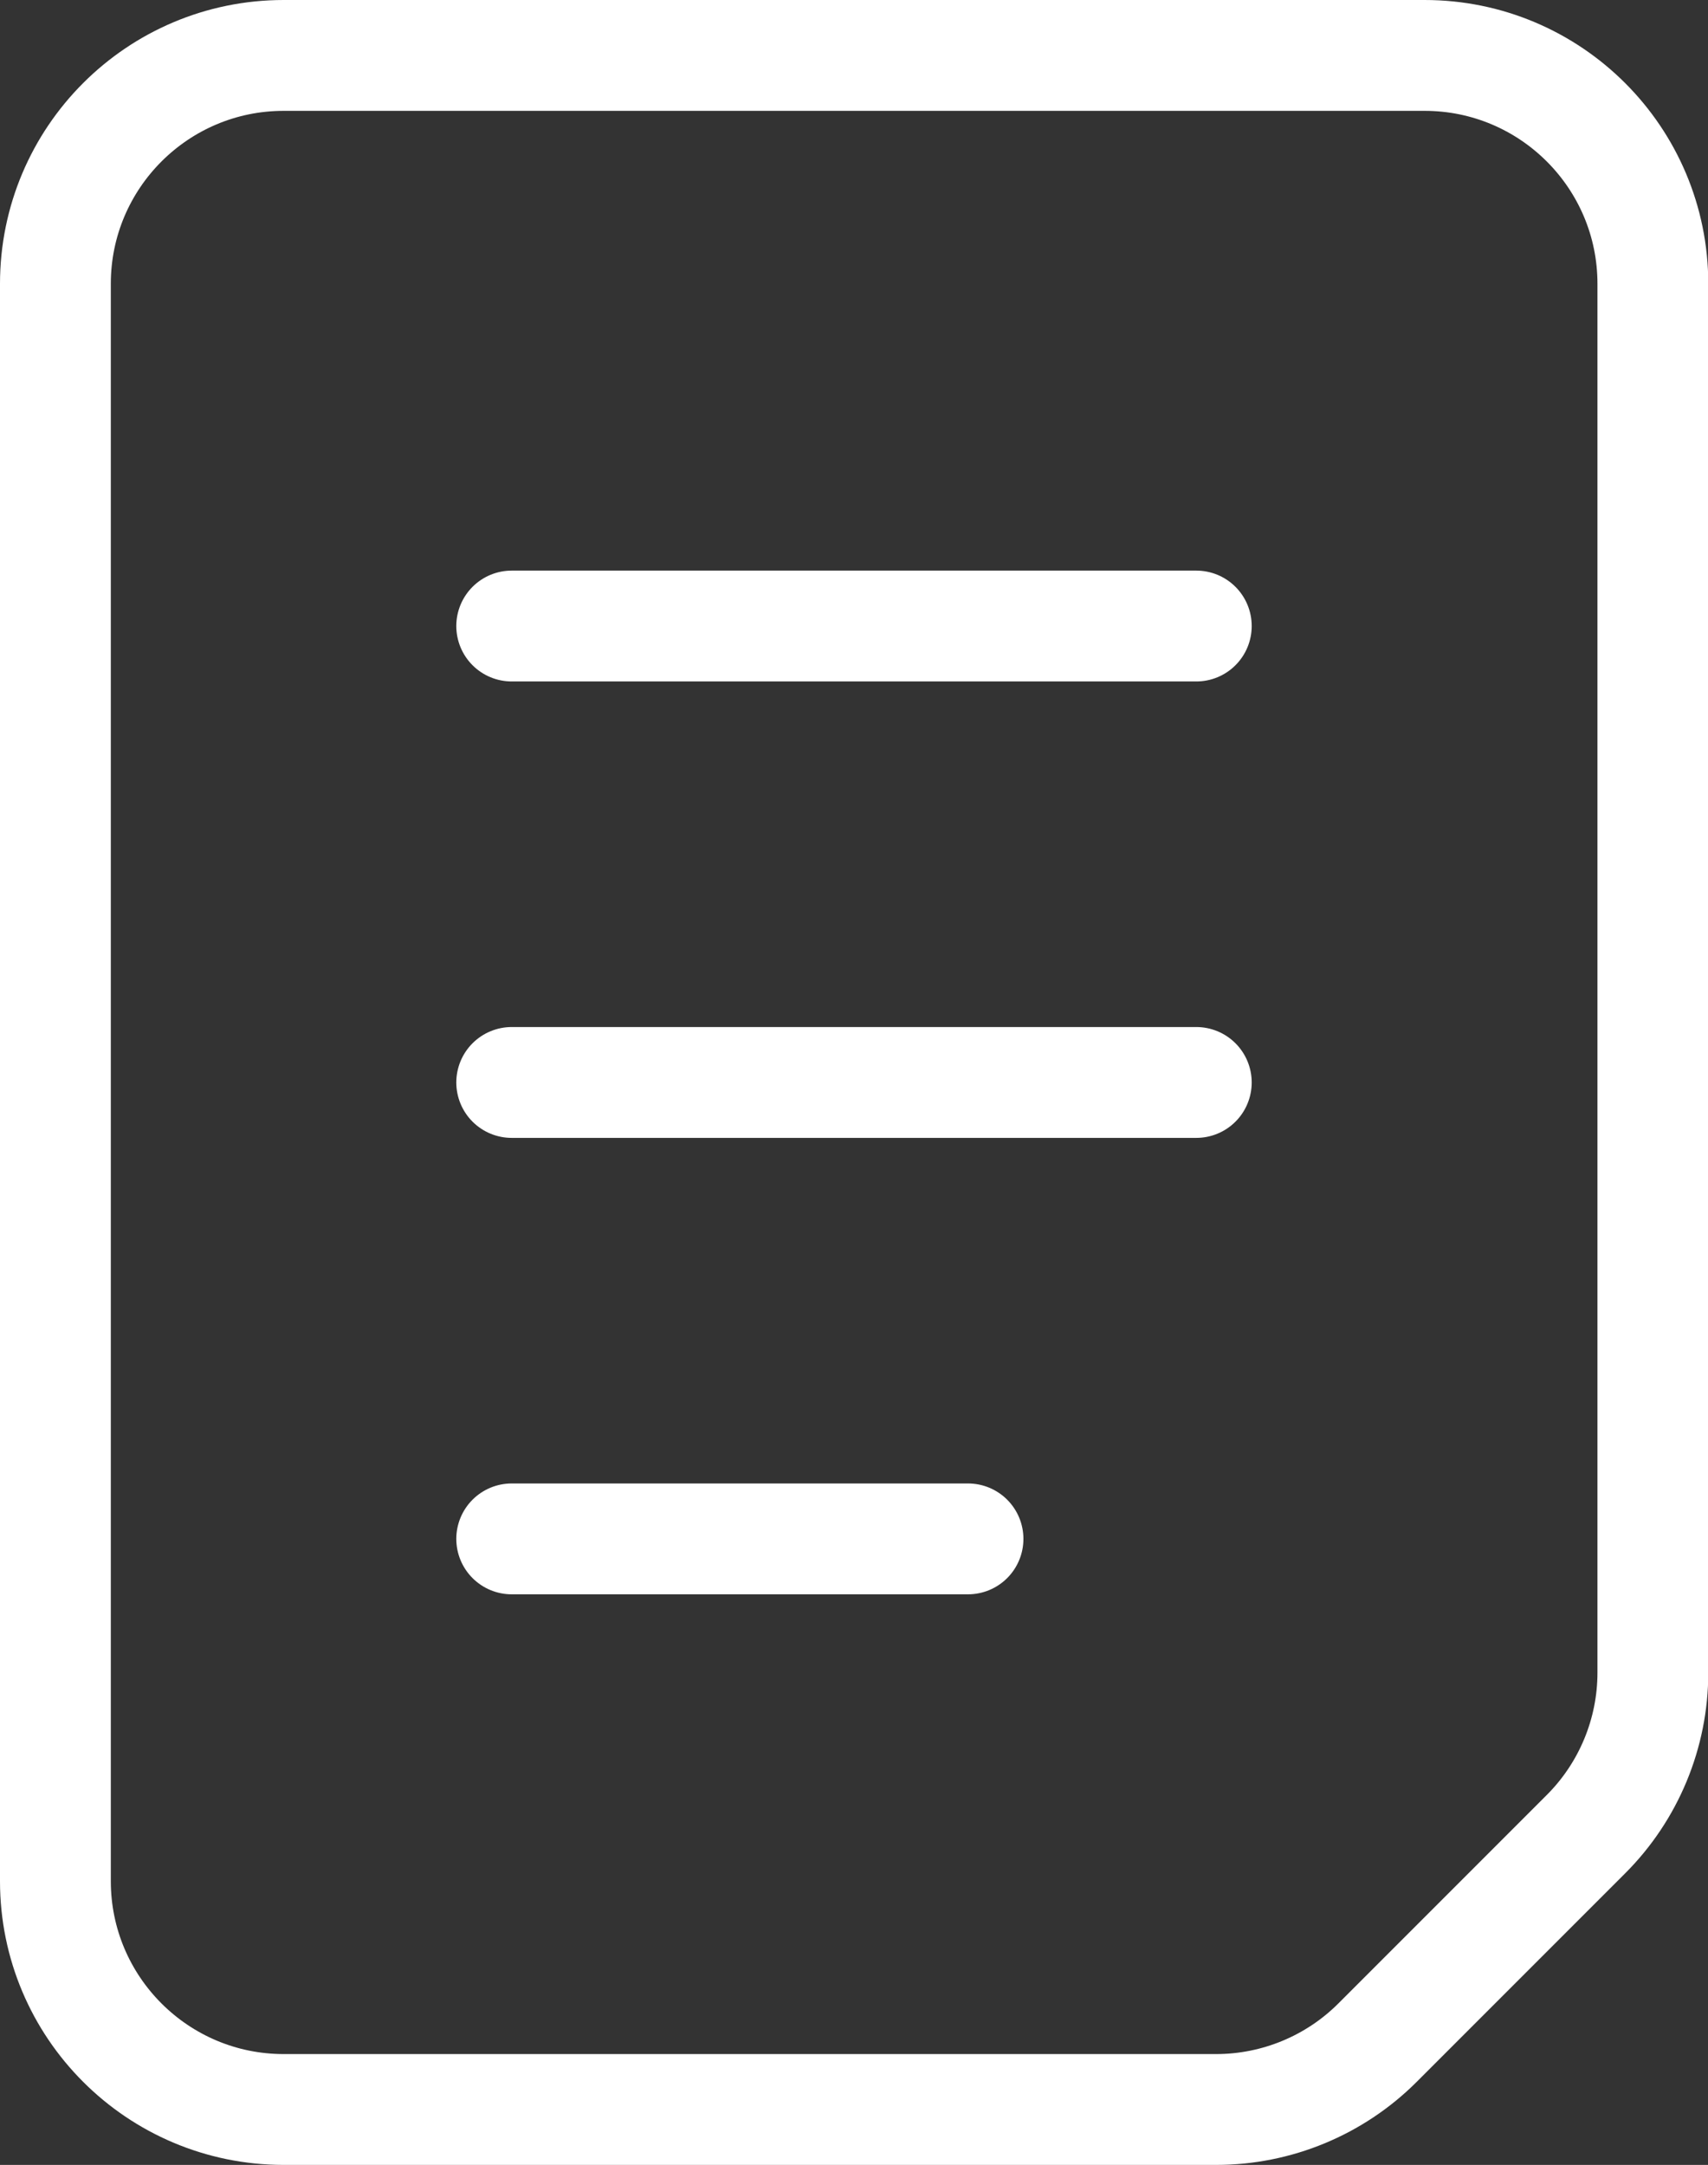 <?xml version="1.0" encoding="UTF-8"?>
<svg id="Layer_2" xmlns="http://www.w3.org/2000/svg" viewBox="0 0 61.65 78.12">
  <rect x="0" y="0" width="61.65" height="78.12" fill="#333333" stroke="none"/>
  <defs>
    <style>
      .cls-1 {
        fill: none;
        stroke: #fff;
        stroke-linecap: round;
        stroke-linejoin: round;
        stroke-width: 4px;
      }
    </style>
  </defs>
  <g id="_x30_1">
    <g>
      <path class="cls-1" d="M43.88,76.12H10.24c-4.55,0-8.24-3.69-8.24-8.24V10.24C2,5.69,5.69,2,10.24,2h41.18c4.55,0,8.24,3.69,8.24,8.24v50.12c0,2.18-.87,4.28-2.41,5.82l-7.53,7.53c-1.54,1.54-3.64,2.41-5.82,2.41Z"/>
      <g>
        <line class="cls-1" x1="18.47" y1="22.59" x2="43.18" y2="22.59"/>
        <line class="cls-1" x1="18.47" y1="39.06" x2="43.18" y2="39.06"/>
        <line class="cls-1" x1="18.47" y1="55.53" x2="34.94" y2="55.53"/>
      </g>
    </g>
  </g>
</svg>